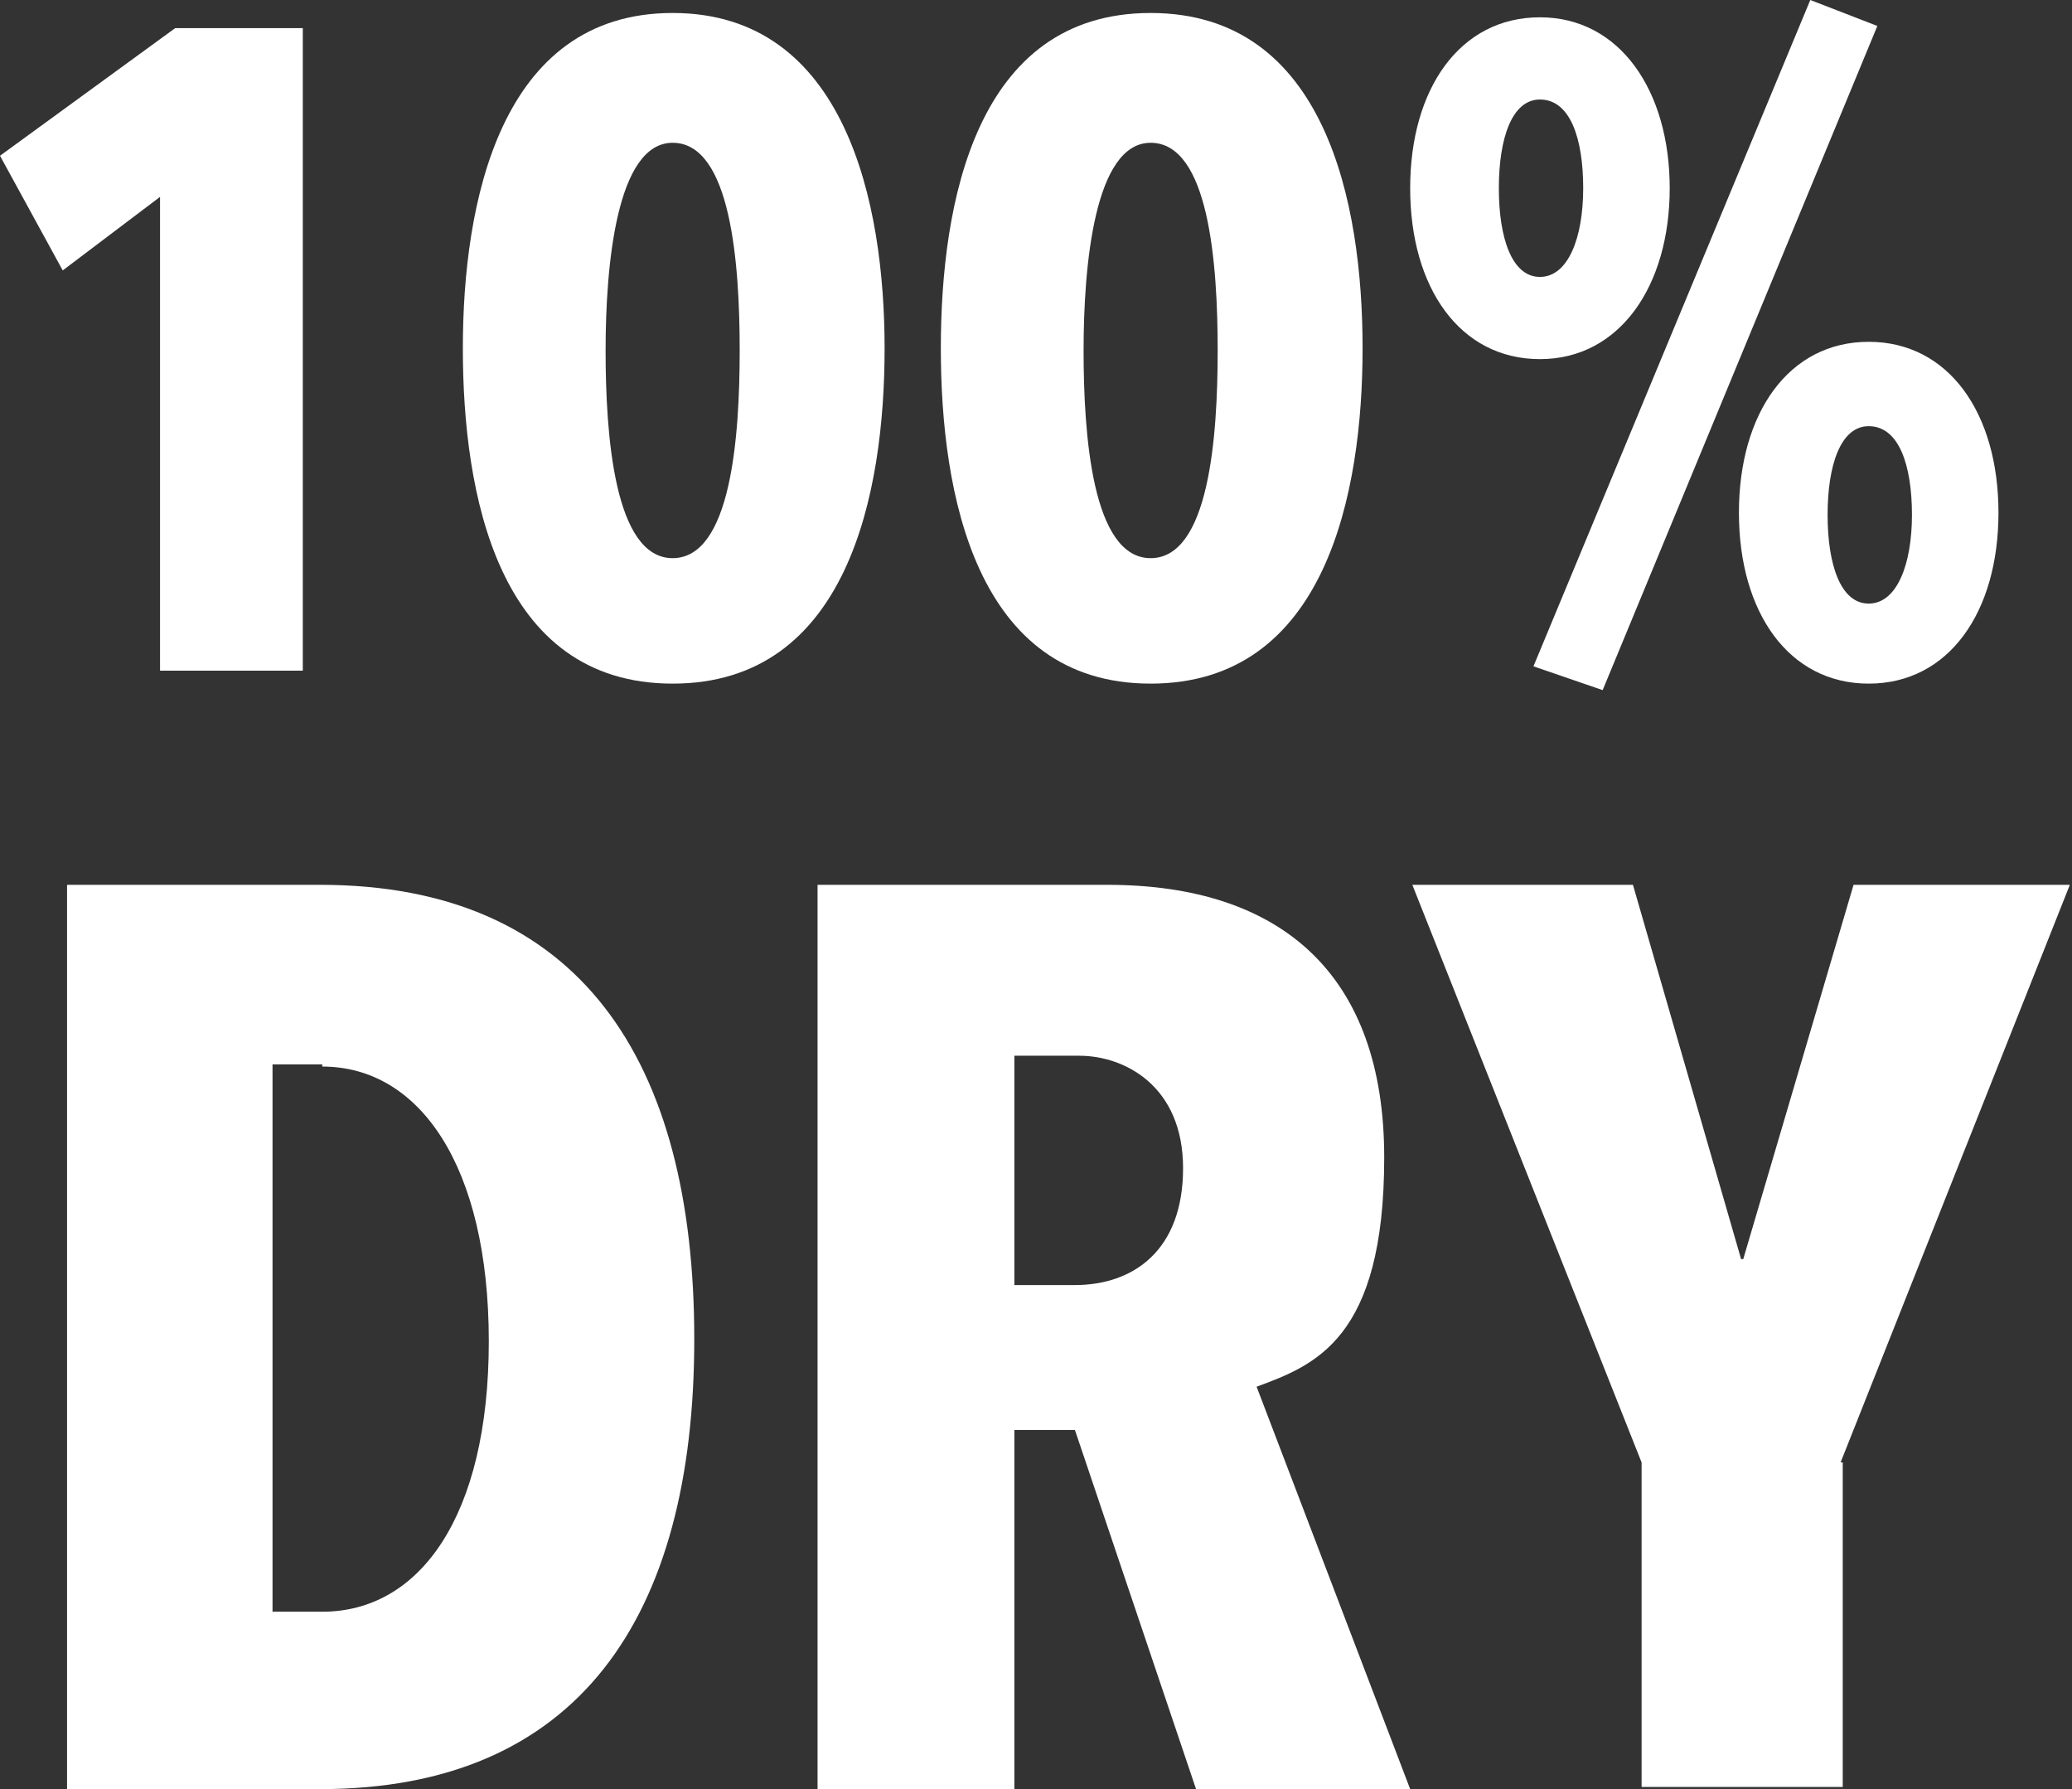 <?xml version="1.0" encoding="UTF-8"?>
<svg xmlns="http://www.w3.org/2000/svg" id="Gruppe_1681" version="1.1" viewBox="0 0 95.8 82.7">
  <rect x="0" y="0" width="95.8" height="82.7" fill="#333333" stroke="none"/>
  <defs>
    <style>
      .st0 {
        isolation: isolate;
      }

      .st1 {
        fill: #fff;
      }
    </style>
  </defs>
  <g id="Gruppe_1680">
    <g class="st0">
      <g class="st0">
        <path class="st1" d="M7.4,31V9.1l-4.5,3.4L0,7.2,8.1,1.3h5.9v29.7h-6.6Z"></path>
        <path class="st1" d="M31.1,31.6c-8.1,0-9.7-8.8-9.7-15.5S23.1.6,31.1.6s9.8,8.8,9.8,15.5-1.7,15.5-9.8,15.5ZM31.1,6.6c-2.6,0-3.1,5.7-3.1,9.6s.4,9.6,3.1,9.6,3.1-5.6,3.1-9.6-.4-9.6-3.1-9.6Z"></path>
        <path class="st1" d="M53.2,31.6c-8.1,0-9.7-8.8-9.7-15.5S45.1.6,53.2.6s9.8,8.8,9.8,15.5-1.7,15.5-9.8,15.5ZM53.2,6.6c-2.6,0-3.1,5.7-3.1,9.6s.4,9.6,3.1,9.6,3.1-5.6,3.1-9.6-.4-9.6-3.1-9.6Z"></path>
        <path class="st1" d="M71.2,16.6c-3.7,0-6-3.3-6-7.9s2.3-7.9,6-7.9,6,3.4,6,7.9-2.3,7.9-6,7.9ZM71.2,4.6c-1.3,0-1.9,1.8-1.9,4.1s.6,4.1,1.9,4.1,2-1.8,2-4.1-.6-4.1-2-4.1ZM74.1,31.9l-3.2-1.1L83.7,0l3.1,1.2-12.7,30.7ZM86.4,31.6c-3.7,0-6-3.3-6-7.9s2.3-7.9,6-7.9,6,3.3,6,7.9-2.3,7.9-6,7.9ZM86.4,19.7c-1.3,0-1.9,1.8-1.9,4.1s.6,4.1,1.9,4.1,2-1.8,2-4.1-.6-4.1-2-4.1Z"></path>
      </g>
    </g>
    <g id="DRY" class="st0">
      <g class="st0">
        <path class="st1" d="M14.8,82.7H3.1v-41.8h11.7c12,0,17.3,8.1,17.3,21s-5.4,20.8-17.3,20.8ZM14.9,49.2h-2.3v25.3h2.3c4.5,0,7.7-4.4,7.7-12.5s-3.2-12.7-7.7-12.7Z"></path>
        <path class="st1" d="M55.3,82.7l-5.6-16.6h-2.8v16.6h-9.1v-41.8h13.4c8.1,0,12.8,4.2,12.8,12.6s-3.2,9.6-5.9,10.6l7.1,18.6h-10ZM49.9,48.8h-3v10.6h2.8c2.7,0,5-1.6,5-5.4s-2.7-5.2-4.8-5.2Z"></path>
        <path class="st1" d="M85.2,67.6v15h-9.3v-15l-10.6-26.7h10.2l5,17.3h.1l5.1-17.3h10l-10.6,26.7Z"></path>
      </g>
    </g>
  </g>
</svg>
